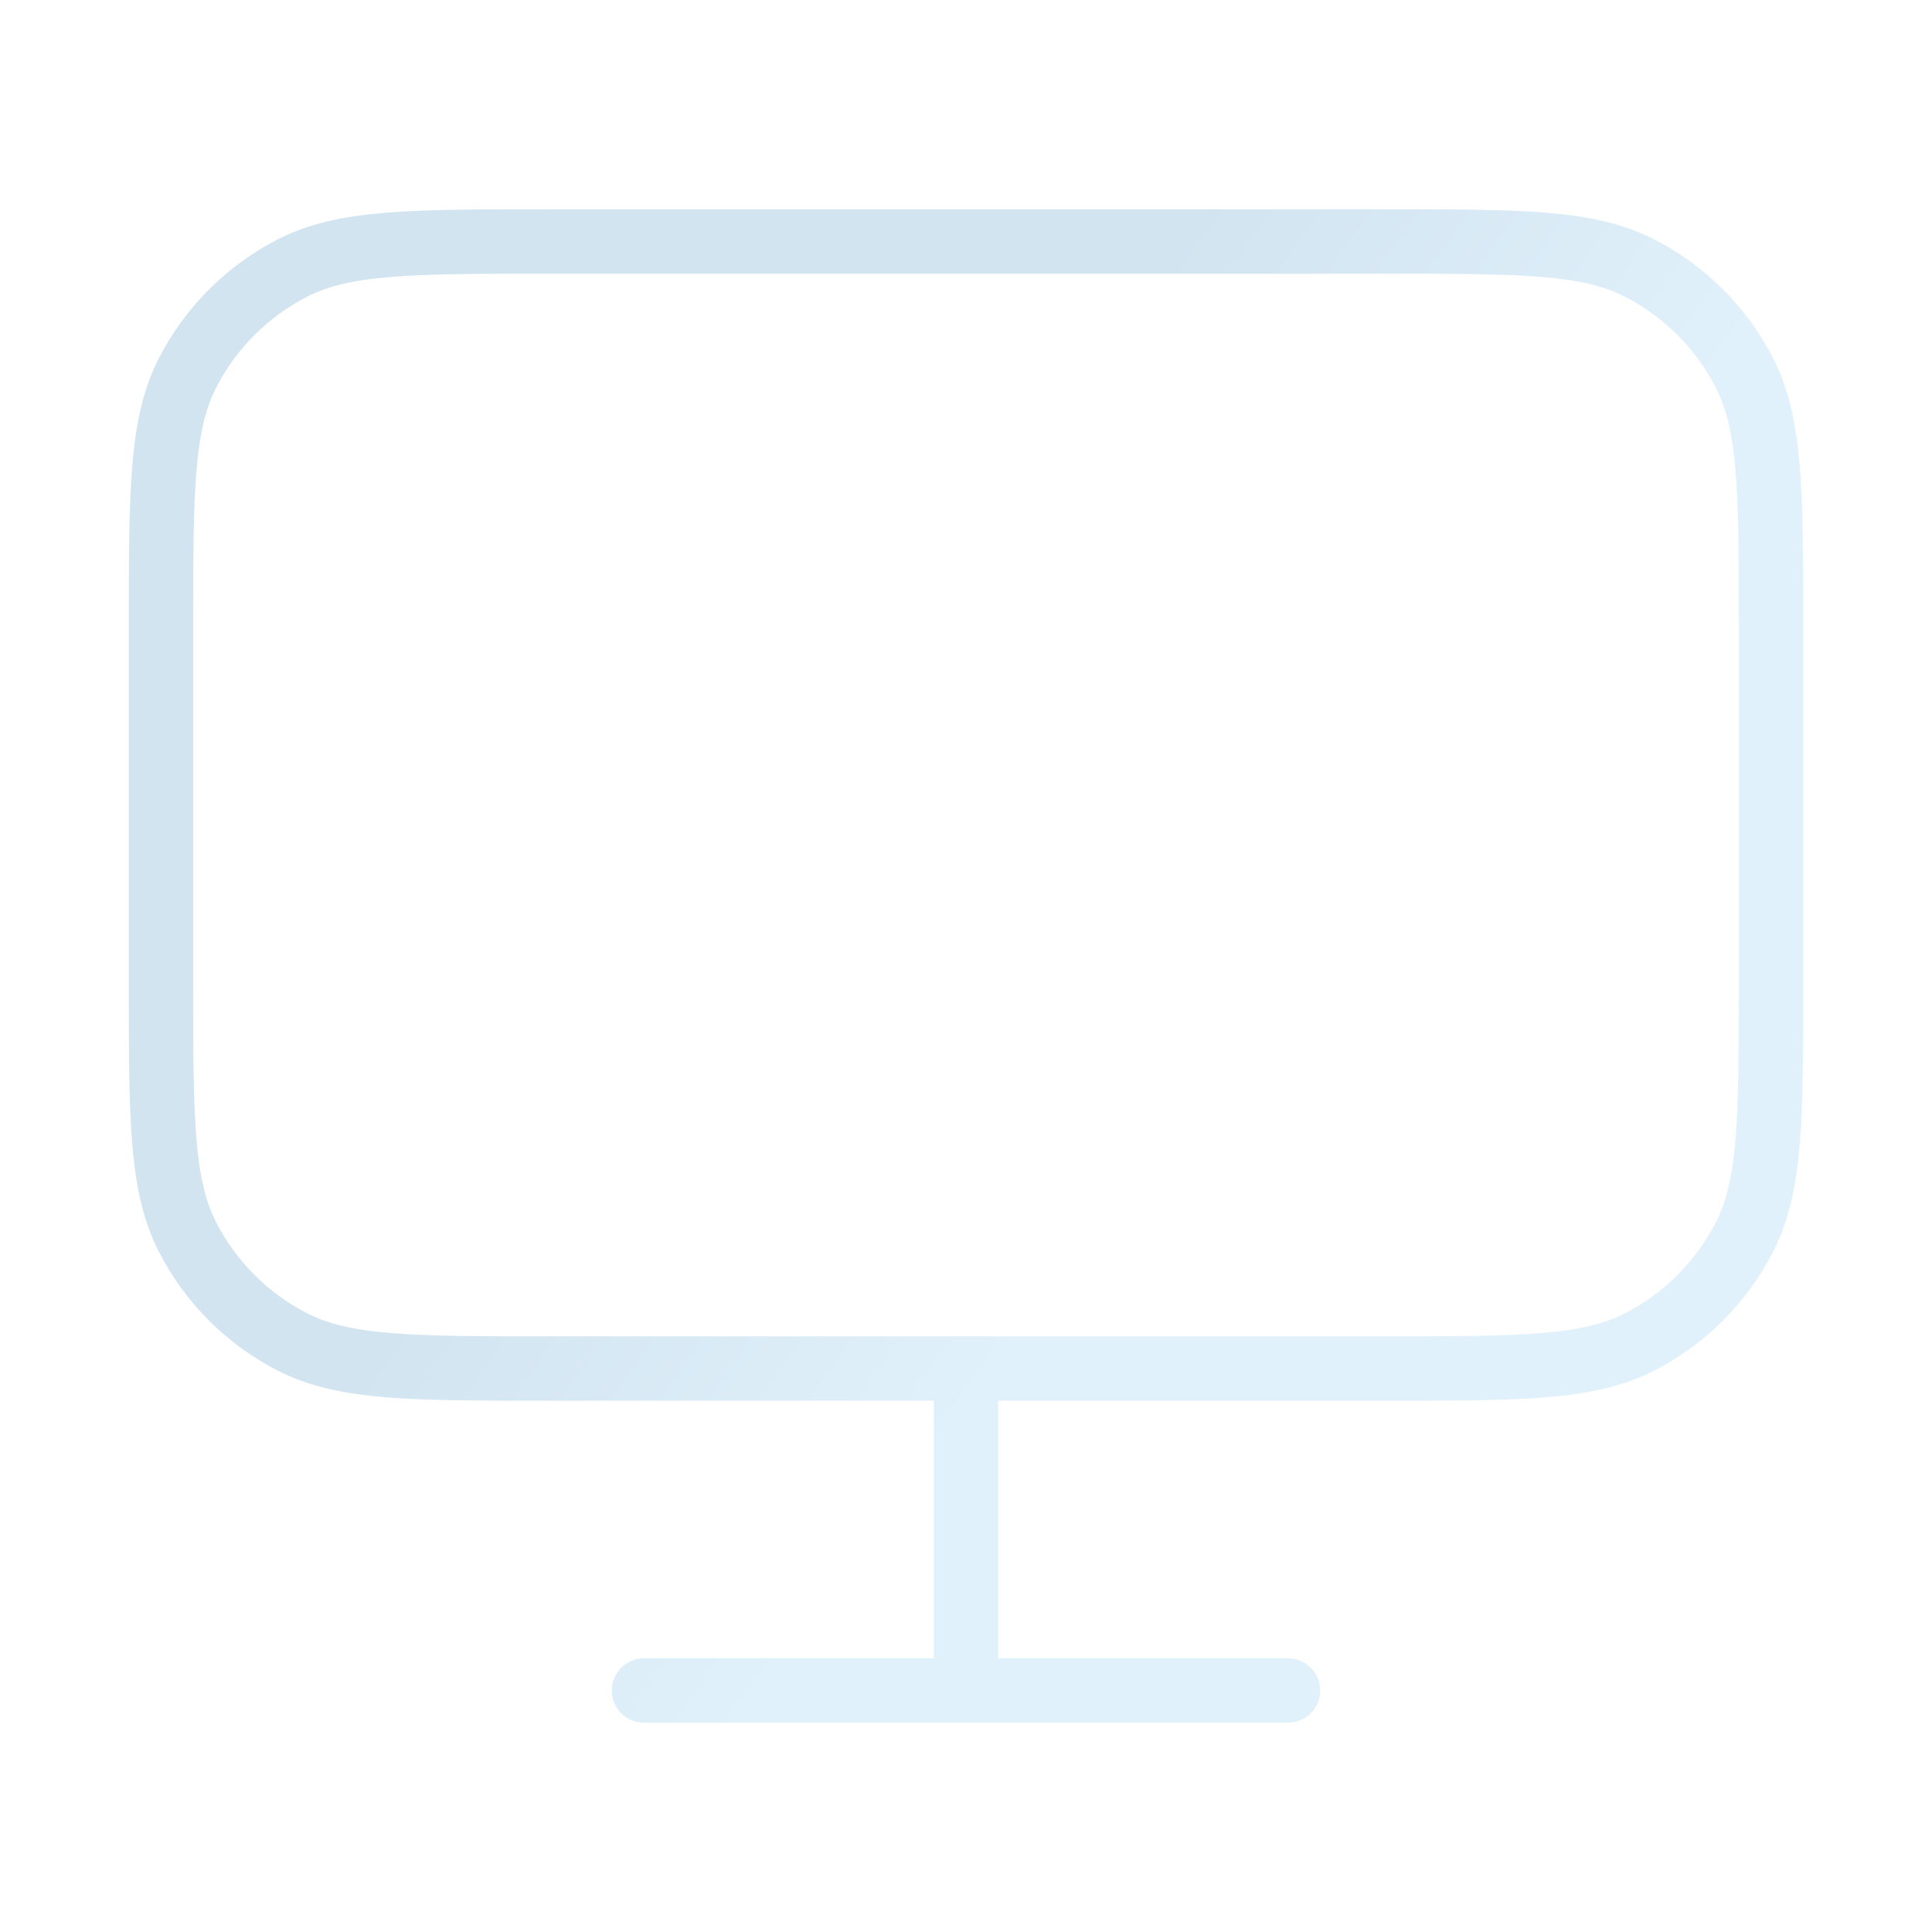 <svg width="60" height="60" viewBox="0 0 60 60" fill="none" xmlns="http://www.w3.org/2000/svg">
<g id="monitor-01" opacity="0.2">
<path id="Icon" d="M20 52.5H40M30 42.5V52.5M17 42.5H43C47.2 42.5 49.301 42.5 50.905 41.682C52.316 40.964 53.464 39.816 54.182 38.405C55 36.801 55 34.7 55 30.5V19.5C55 15.3 55 13.199 54.182 11.595C53.464 10.184 52.316 9.037 50.905 8.317C49.301 7.5 47.2 7.5 43 7.5H17C12.8 7.5 10.699 7.5 9.095 8.317C7.684 9.037 6.537 10.184 5.817 11.595C5 13.199 5 15.3 5 19.5V30.5C5 34.7 5 36.801 5.817 38.405C6.537 39.816 7.684 40.964 9.095 41.682C10.699 42.5 12.8 42.5 17 42.5Z" stroke="url(#paint0_linear_1_12404)" stroke-width="2" stroke-linecap="round" stroke-linejoin="round"/>
</g>
<defs>
<linearGradient id="paint0_linear_1_12404" x1="28.811" y1="18.113" x2="41.947" y2="27.618" gradientUnits="userSpaceOnUse">
<stop stop-color="#1C78B5"/>
<stop offset="1" stop-color="#67B9ED"/>
</linearGradient>
</defs>
</svg>
